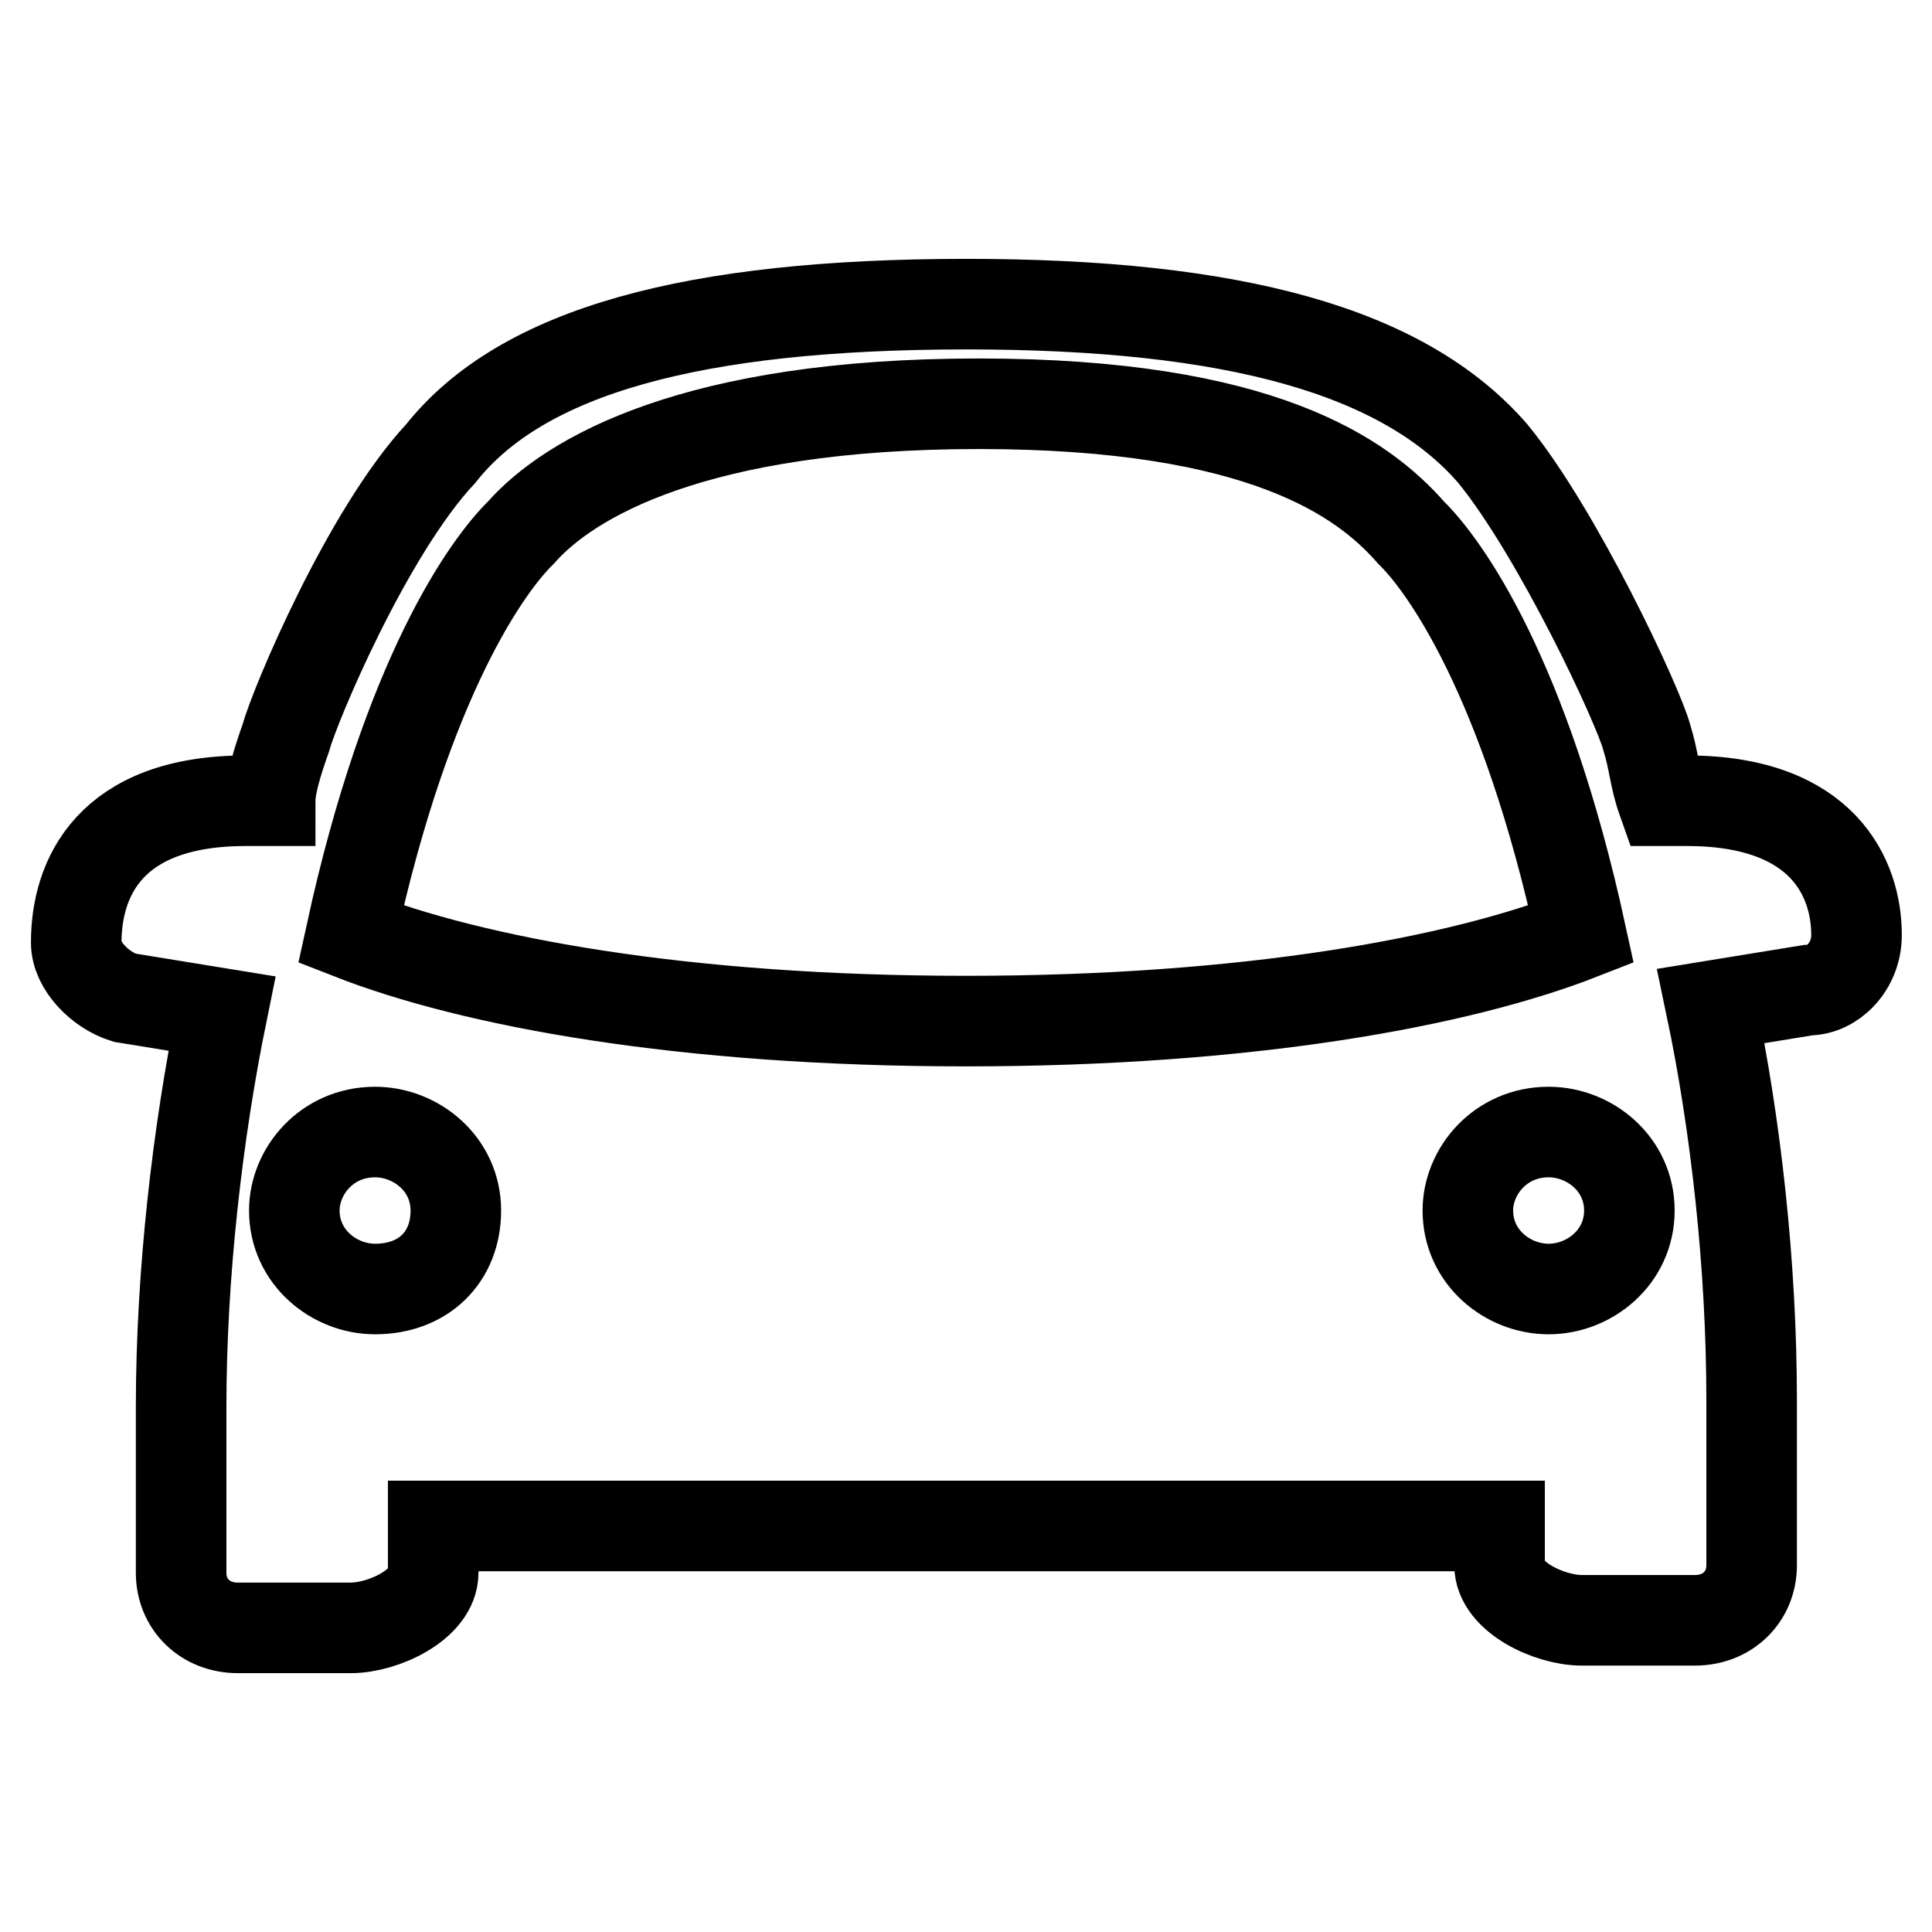 <?xml version="1.0" encoding="utf-8"?>
<!-- Svg Vector Icons : http://www.onlinewebfonts.com/icon -->
<!DOCTYPE svg PUBLIC "-//W3C//DTD SVG 1.1//EN" "http://www.w3.org/Graphics/SVG/1.1/DTD/svg11.dtd">
<svg version="1.1" xmlns="http://www.w3.org/2000/svg" xmlns:xlink="http://www.w3.org/1999/xlink" x="0px" y="0px" viewBox="0 0 256 256" enable-background="new 0 0 256 256" xml:space="preserve">
<g> <path stroke-width="12" fill-opacity="0" stroke="#000000"  d="M223.5,106.1h-3.2c-1.1-3.1-1.1-5.2-2.1-8.4c-1.1-4.2-11.8-27.1-20.4-37.6c-11.8-13.6-34.3-19.8-69.7-19.8 c-36.5,0-59,6.3-69.7,19.8C48.6,70.6,39,93.6,37.9,97.7c-1.1,3.1-2.1,6.3-2.1,8.4h-3.2c-18.2,0-22.5,10.4-22.5,18.8 c0,3.1,3.2,6.3,6.4,7.3l12.9,2.1c-3.2,15.7-5.4,34.4-5.4,52.2v21.9c0,4.2,3.2,7.3,7.5,7.3h15c4.3,0,10.9-3.1,10.9-7.3v-6.2h141.3 v5.2c0,4.2,6.6,7.3,10.9,7.3h15c4.3,0,7.5-3.1,7.5-7.3v-21.9c0-17.8-2.1-36.5-5.4-52.2l12.9-2.1c3.2,0,6.4-3.1,6.4-7.3 C246,116.5,241.7,106.1,223.5,106.1z M49.7,170.8c-5.4,0-10.7-4.2-10.7-10.4c0-5.2,4.3-10.4,10.7-10.4c5.4,0,10.7,4.2,10.7,10.4 C60.4,166.6,56.1,170.8,49.7,170.8z M46.5,123.8C54,89.4,64.7,74.8,69,70.6c6.4-7.3,23.1-17.1,60.7-17.1c37.5,0,50.9,9.8,57.3,17.1 c4.3,4.2,15,18.8,22.5,53.2c-16.1,6.3-44,11.5-81.5,11.5C90.4,135.3,62.6,130.1,46.5,123.8z M205.2,170.8 c-5.4,0-10.7-4.2-10.7-10.4c0-5.2,4.3-10.4,10.7-10.4c5.4,0,10.7,4.2,10.7,10.4C215.9,166.6,210.6,170.8,205.2,170.8z"/></g>
</svg>
